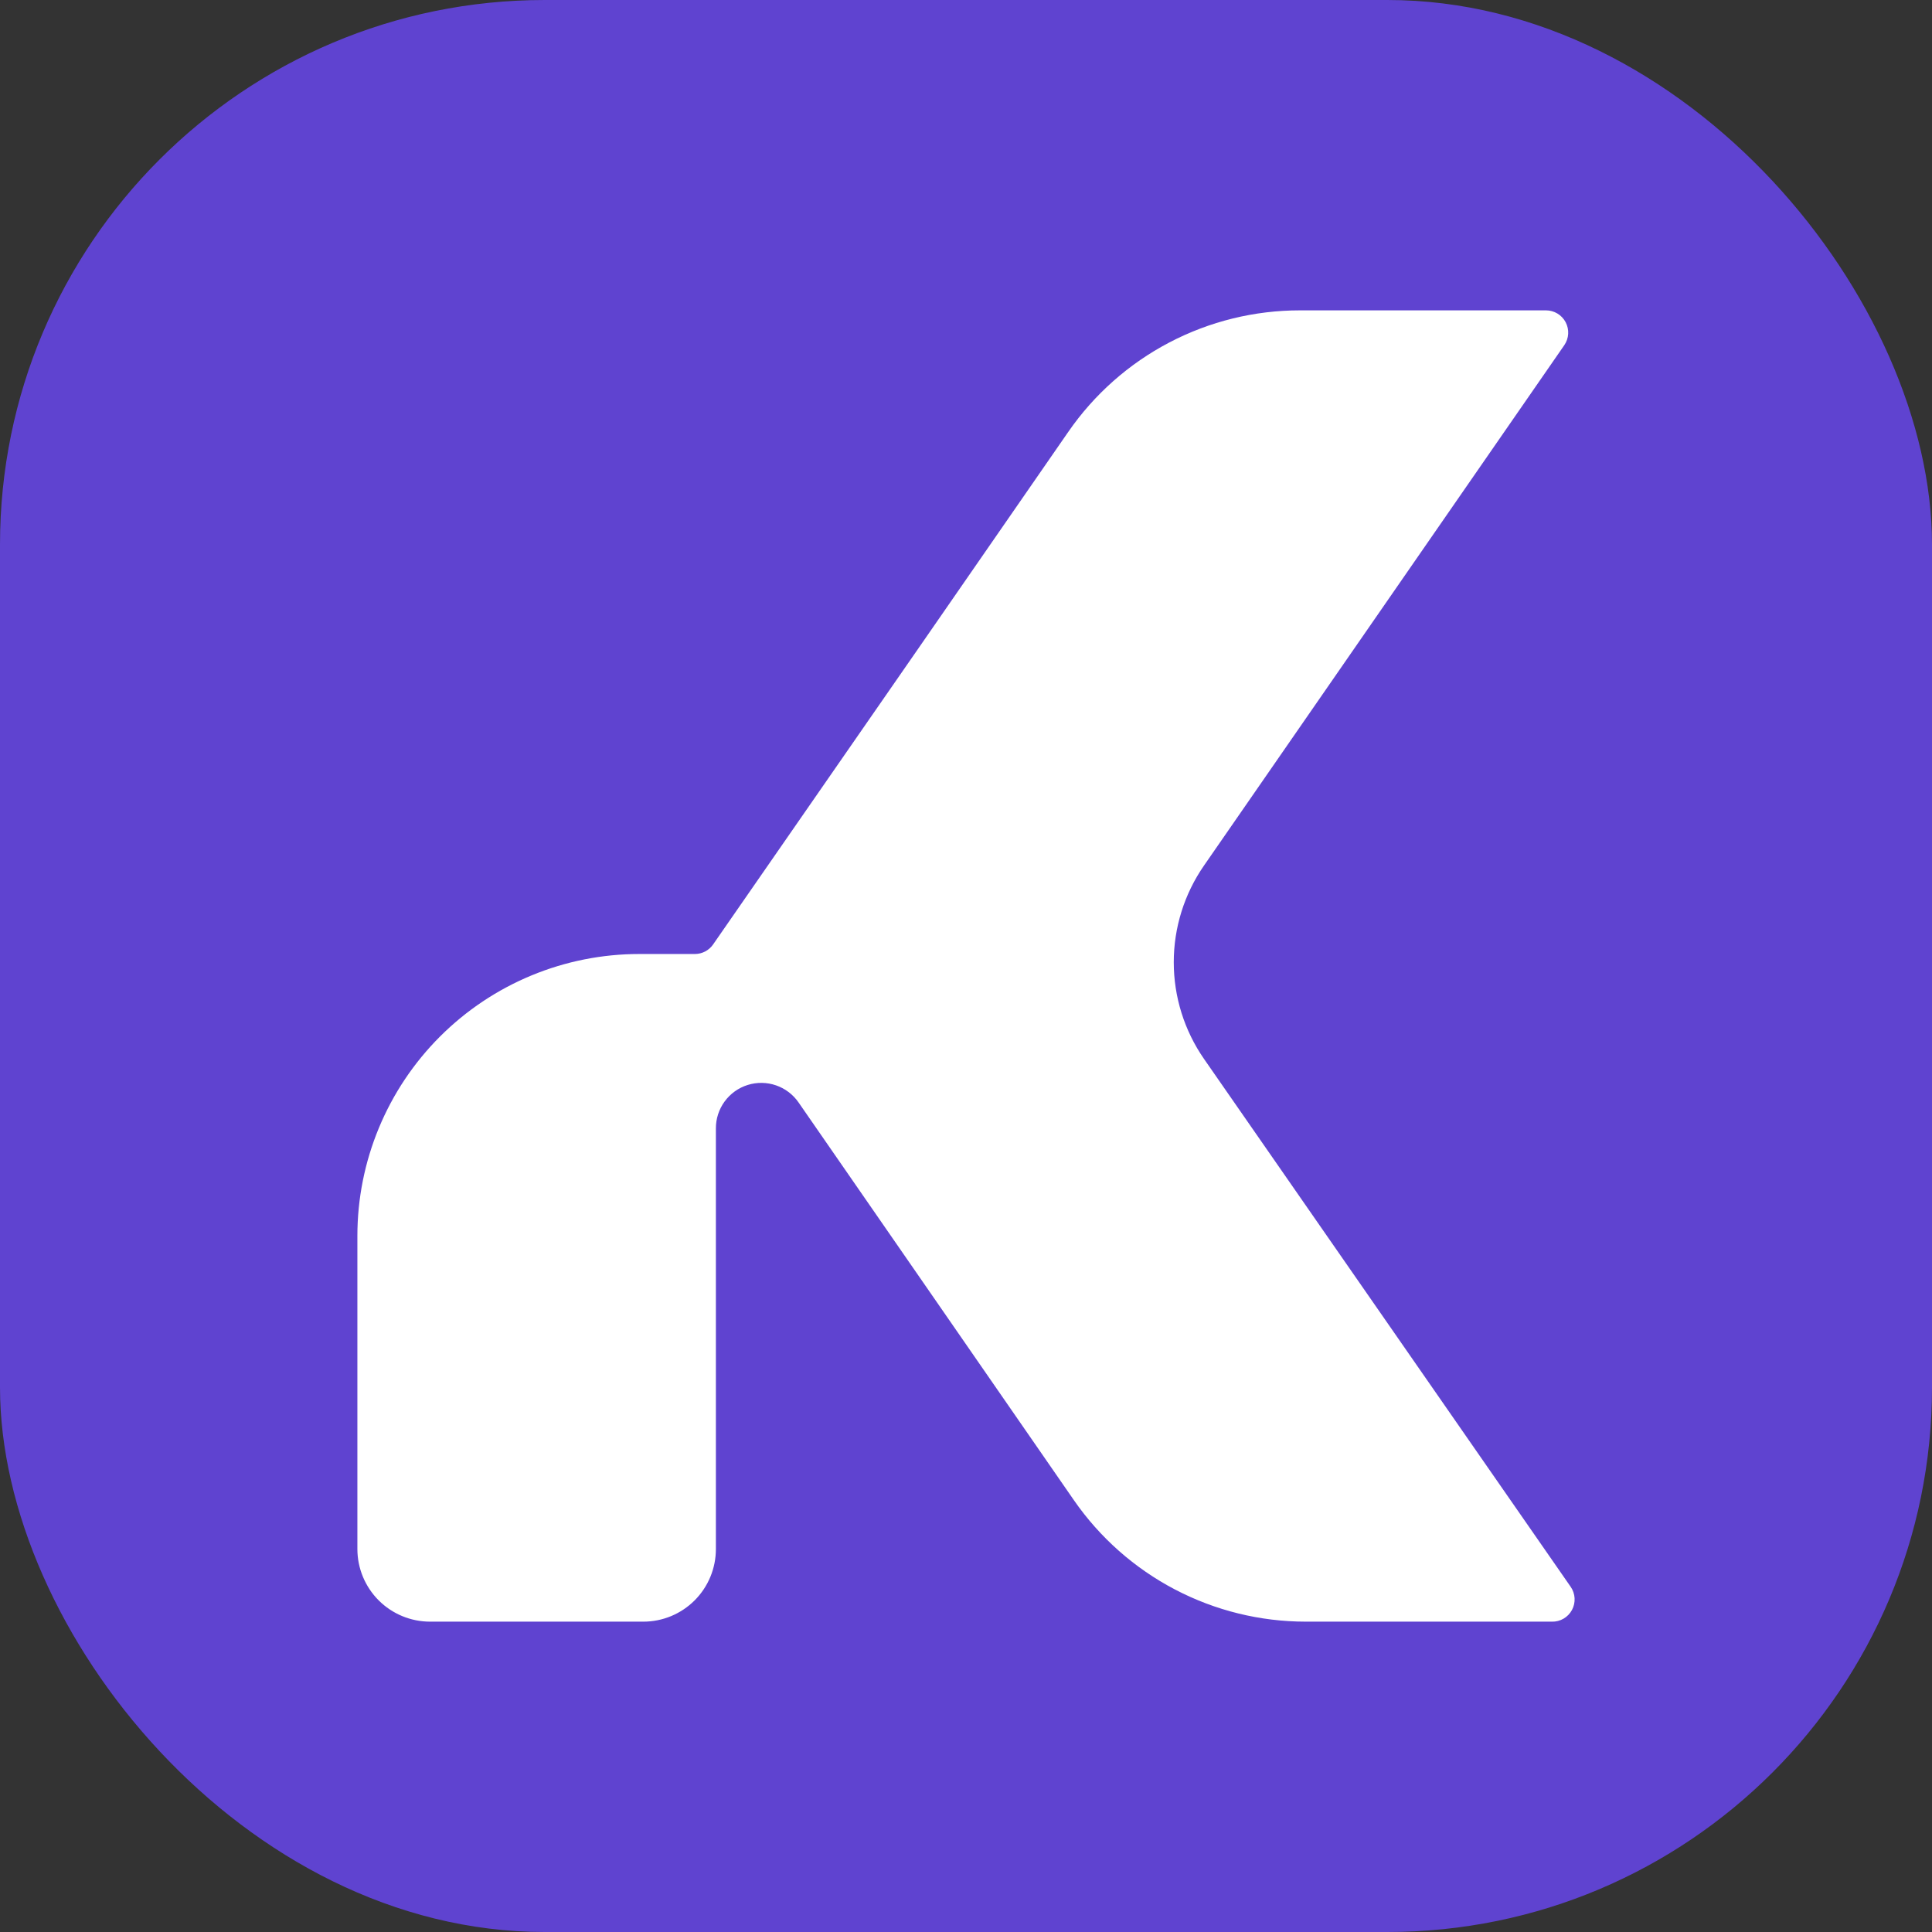 <?xml version="1.0" encoding="UTF-8"?> <svg xmlns="http://www.w3.org/2000/svg" id="a" viewBox="0 0 442 442"><rect x="0" y="0" width="442" height="442" fill="#333333" stroke="none"/><rect width="442" height="442" rx="124.605" ry="124.605" style="fill:#5f43d0; stroke-width:0px;"></rect><path d="M355.031,370.998h-56.307c-10.425-.001-20.693-2.528-29.928-7.364-9.235-4.837-17.16-11.839-23.098-20.408l-35.351-51.068-27.645-39.928c-1.258-1.826-3.067-3.201-5.163-3.923-2.096-.722-4.368-.755-6.484-.092-2.116.662-3.963,1.985-5.273,3.774-1.309,1.788-2.011,3.95-2.002,6.167v96.236c0,4.404-1.75,8.629-4.864,11.743-3.114,3.114-7.339,4.864-11.743,4.864h-48.804c-4.402-.006-8.623-1.758-11.736-4.872-3.113-3.113-4.865-7.333-4.872-11.735v-71.643c0-8.469,1.668-16.857,4.91-24.681,3.241-7.825,7.992-14.935,13.981-20.924,5.989-5.988,13.099-10.74,20.924-13.98,7.825-3.242,16.212-4.91,24.681-4.91h12.716c.82-.001,1.628-.2,2.354-.581.726-.382,1.35-.932,1.817-1.606l47.101-67.929,34.156-49.339c5.927-8.581,13.85-15.594,23.086-20.436,9.236-4.842,19.511-7.368,29.94-7.361h56.256c.927,0,1.835.253,2.628.731.793.478,1.44,1.164,1.872,1.983.432.819.631,1.741.579,2.665-.054.924-.359,1.817-.882,2.581l-82.426,119.048c-4.508,6.498-6.925,14.218-6.925,22.127s2.417,15.629,6.925,22.126l83.876,120.752c.536.772.847,1.676.9,2.614.052.938-.154,1.871-.599,2.697-.446.827-1.11,1.515-1.923,1.987-.811.473-1.738.711-2.677.688Z" style="fill:#fff; stroke-width:0px;"></path></svg> 